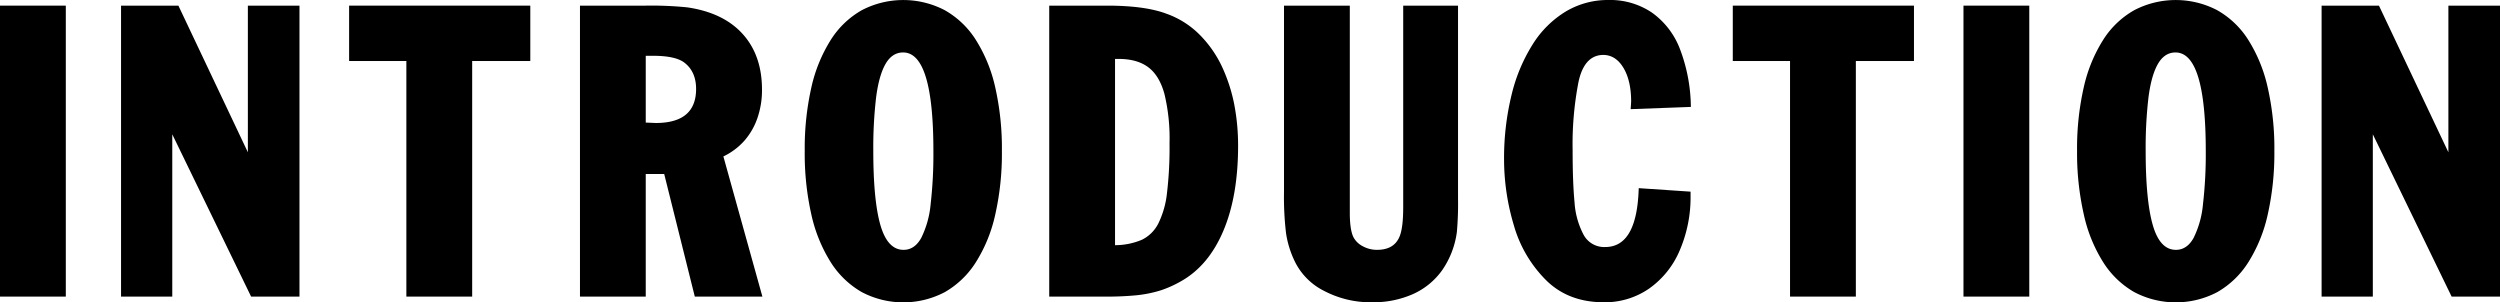 <svg xmlns="http://www.w3.org/2000/svg" viewBox="0 0 771.59 93.29"><title>h-intro</title><g id="レイヤー_2" data-name="レイヤー 2"><g id="レイヤー_1-2" data-name="レイヤー 1"><path d="M0,91.54V1.74H20.31v89.8Z"/><path d="M37.36,91.54V1.74h17.7L76.5,47V1.74H92.43v89.8H77.5L53.17,41.45V91.54Z"/><path d="M125.42,91.54V18.83H107.75V1.74h55.92V18.83H145.73V91.54Z"/><path d="M179,91.54V1.74H199.3a109.76,109.76,0,0,1,12.8.53q11.11,1.61,17.08,8.18t6,17.13a26.48,26.48,0,0,1-1.39,8.79,21,21,0,0,1-4,7,20.39,20.39,0,0,1-6.53,4.91L235.3,91.54H214.44L205,53.71h-5.7V91.54ZM199.3,37.83l3.09.13q12.45,0,12.45-10.51c0-3.44-1.13-6.08-3.37-7.92q-2.7-2.31-9.93-2.31H199.3Z"/><path d="M248.37,46.58a85.33,85.33,0,0,1,2.06-19.66,46.41,46.41,0,0,1,6-14.64A27.19,27.19,0,0,1,266,3.14a27.68,27.68,0,0,1,25.57,0,27.19,27.19,0,0,1,9.59,9.14,46.18,46.18,0,0,1,6,14.66,85.33,85.33,0,0,1,2.06,19.66,85.43,85.43,0,0,1-2.05,19.62,46,46,0,0,1-6,14.74,27.47,27.47,0,0,1-9.59,9.21,27.52,27.52,0,0,1-25.57,0,27.45,27.45,0,0,1-9.59-9.2,46.36,46.36,0,0,1-6-14.73A85.43,85.43,0,0,1,248.37,46.58Zm21.16,0q0,15.27,2.2,22.9c1.48,5.09,3.85,7.63,7.14,7.63,2.26,0,4.09-1.22,5.45-3.67A29.51,29.51,0,0,0,287.23,63a136,136,0,0,0,.85-16.4q0-30.4-9.34-30.41c-2.29,0-4.11,1.21-5.47,3.61s-2.32,5.88-2.89,10.4A133.8,133.8,0,0,0,269.53,46.58Z"/><path d="M323.83,91.54V1.74h17.82q11.61,0,18.18,2.43a27.39,27.39,0,0,1,10.52,6.64,35.17,35.17,0,0,1,6.91,10A50.73,50.73,0,0,1,381,32.59,67,67,0,0,1,382.12,45q0,15.54-4.58,26.31T364.43,86.84A33.48,33.48,0,0,1,358,89.69a38.41,38.41,0,0,1-7.13,1.43,92.17,92.17,0,0,1-9.56.42Zm20.31-73.36V75.67A21.29,21.29,0,0,0,352.43,74a11.18,11.18,0,0,0,5.06-5,28.08,28.08,0,0,0,2.68-9.37,119.07,119.07,0,0,0,.79-15.4A58.72,58.72,0,0,0,359.39,29q-1.56-5.68-5-8.25t-9.14-2.56Z"/><path d="M396.29,1.74H416.6V65.68q0,5.25,1.12,7.52A6.65,6.65,0,0,0,420.61,76,9,9,0,0,0,425,77.11q5.48,0,7.08-4.43,1-2.7,1-8.77V1.74H450v59.5a97.67,97.67,0,0,1-.36,10.38,26.91,26.91,0,0,1-4.49,11.71,22.18,22.18,0,0,1-9,7.41,30.1,30.1,0,0,1-12.68,2.55,30.79,30.79,0,0,1-14.86-3.54,19.93,19.93,0,0,1-9.2-9.51A30.1,30.1,0,0,1,396.92,72a95.3,95.3,0,0,1-.63-12.79Z"/><path d="M495,93.29q-11,0-17.9-6.89a38.94,38.94,0,0,1-9.89-16.93,70.75,70.75,0,0,1-3-20.07,82.17,82.17,0,0,1,2.31-20.1,51.94,51.94,0,0,1,6.59-15.72A31.09,31.09,0,0,1,483.34,3.5,25.38,25.38,0,0,1,496.45,0a23.06,23.06,0,0,1,13.31,3.83,24.46,24.46,0,0,1,8.7,11.22A51.4,51.4,0,0,1,521.86,33l-18.58.69.15-2.3q0-6.48-2.37-10.44t-6.23-4Q489,17,487.2,25.2a100.86,100.86,0,0,0-1.83,21.25q0,9.86.59,16a24.72,24.72,0,0,0,2.79,10,7.21,7.21,0,0,0,6.69,3.79q9.81,0,10.33-18.17l16,1.08v1.09a41.55,41.55,0,0,1-3.39,17.14,27.39,27.39,0,0,1-9.51,11.76A24,24,0,0,1,495,93.29Z"/><path d="M552.47,91.54V18.83H534.8V1.74h55.92V18.83H572.78V91.54Z"/><path d="M606,91.54V1.74h20.31v89.8Z"/><path d="M641.06,46.58a84.75,84.75,0,0,1,2.07-19.66,46.18,46.18,0,0,1,6-14.64,27.11,27.11,0,0,1,9.59-9.14,27.68,27.68,0,0,1,25.57,0,27.19,27.19,0,0,1,9.59,9.14,46.4,46.4,0,0,1,6,14.66,84.75,84.75,0,0,1,2.07,19.66,86,86,0,0,1-2.05,19.62,46.2,46.2,0,0,1-6,14.74,27.47,27.47,0,0,1-9.59,9.21,27.52,27.52,0,0,1-25.57,0,27.45,27.45,0,0,1-9.59-9.2,45.91,45.91,0,0,1-6-14.73A85.4,85.4,0,0,1,641.06,46.58Zm21.17,0q0,15.27,2.2,22.9t7.13,7.63q3.41,0,5.46-3.67A29.33,29.33,0,0,0,679.92,63a133.7,133.7,0,0,0,.86-16.4q0-30.4-9.34-30.41c-2.29,0-4.11,1.21-5.47,3.61s-2.32,5.88-2.89,10.4A133.8,133.8,0,0,0,662.23,46.58Z"/><path d="M716.53,91.54V1.74h17.7L755.66,47V1.74h15.93v89.8H756.66L732.34,41.45V91.54Z"/></g></g></svg>